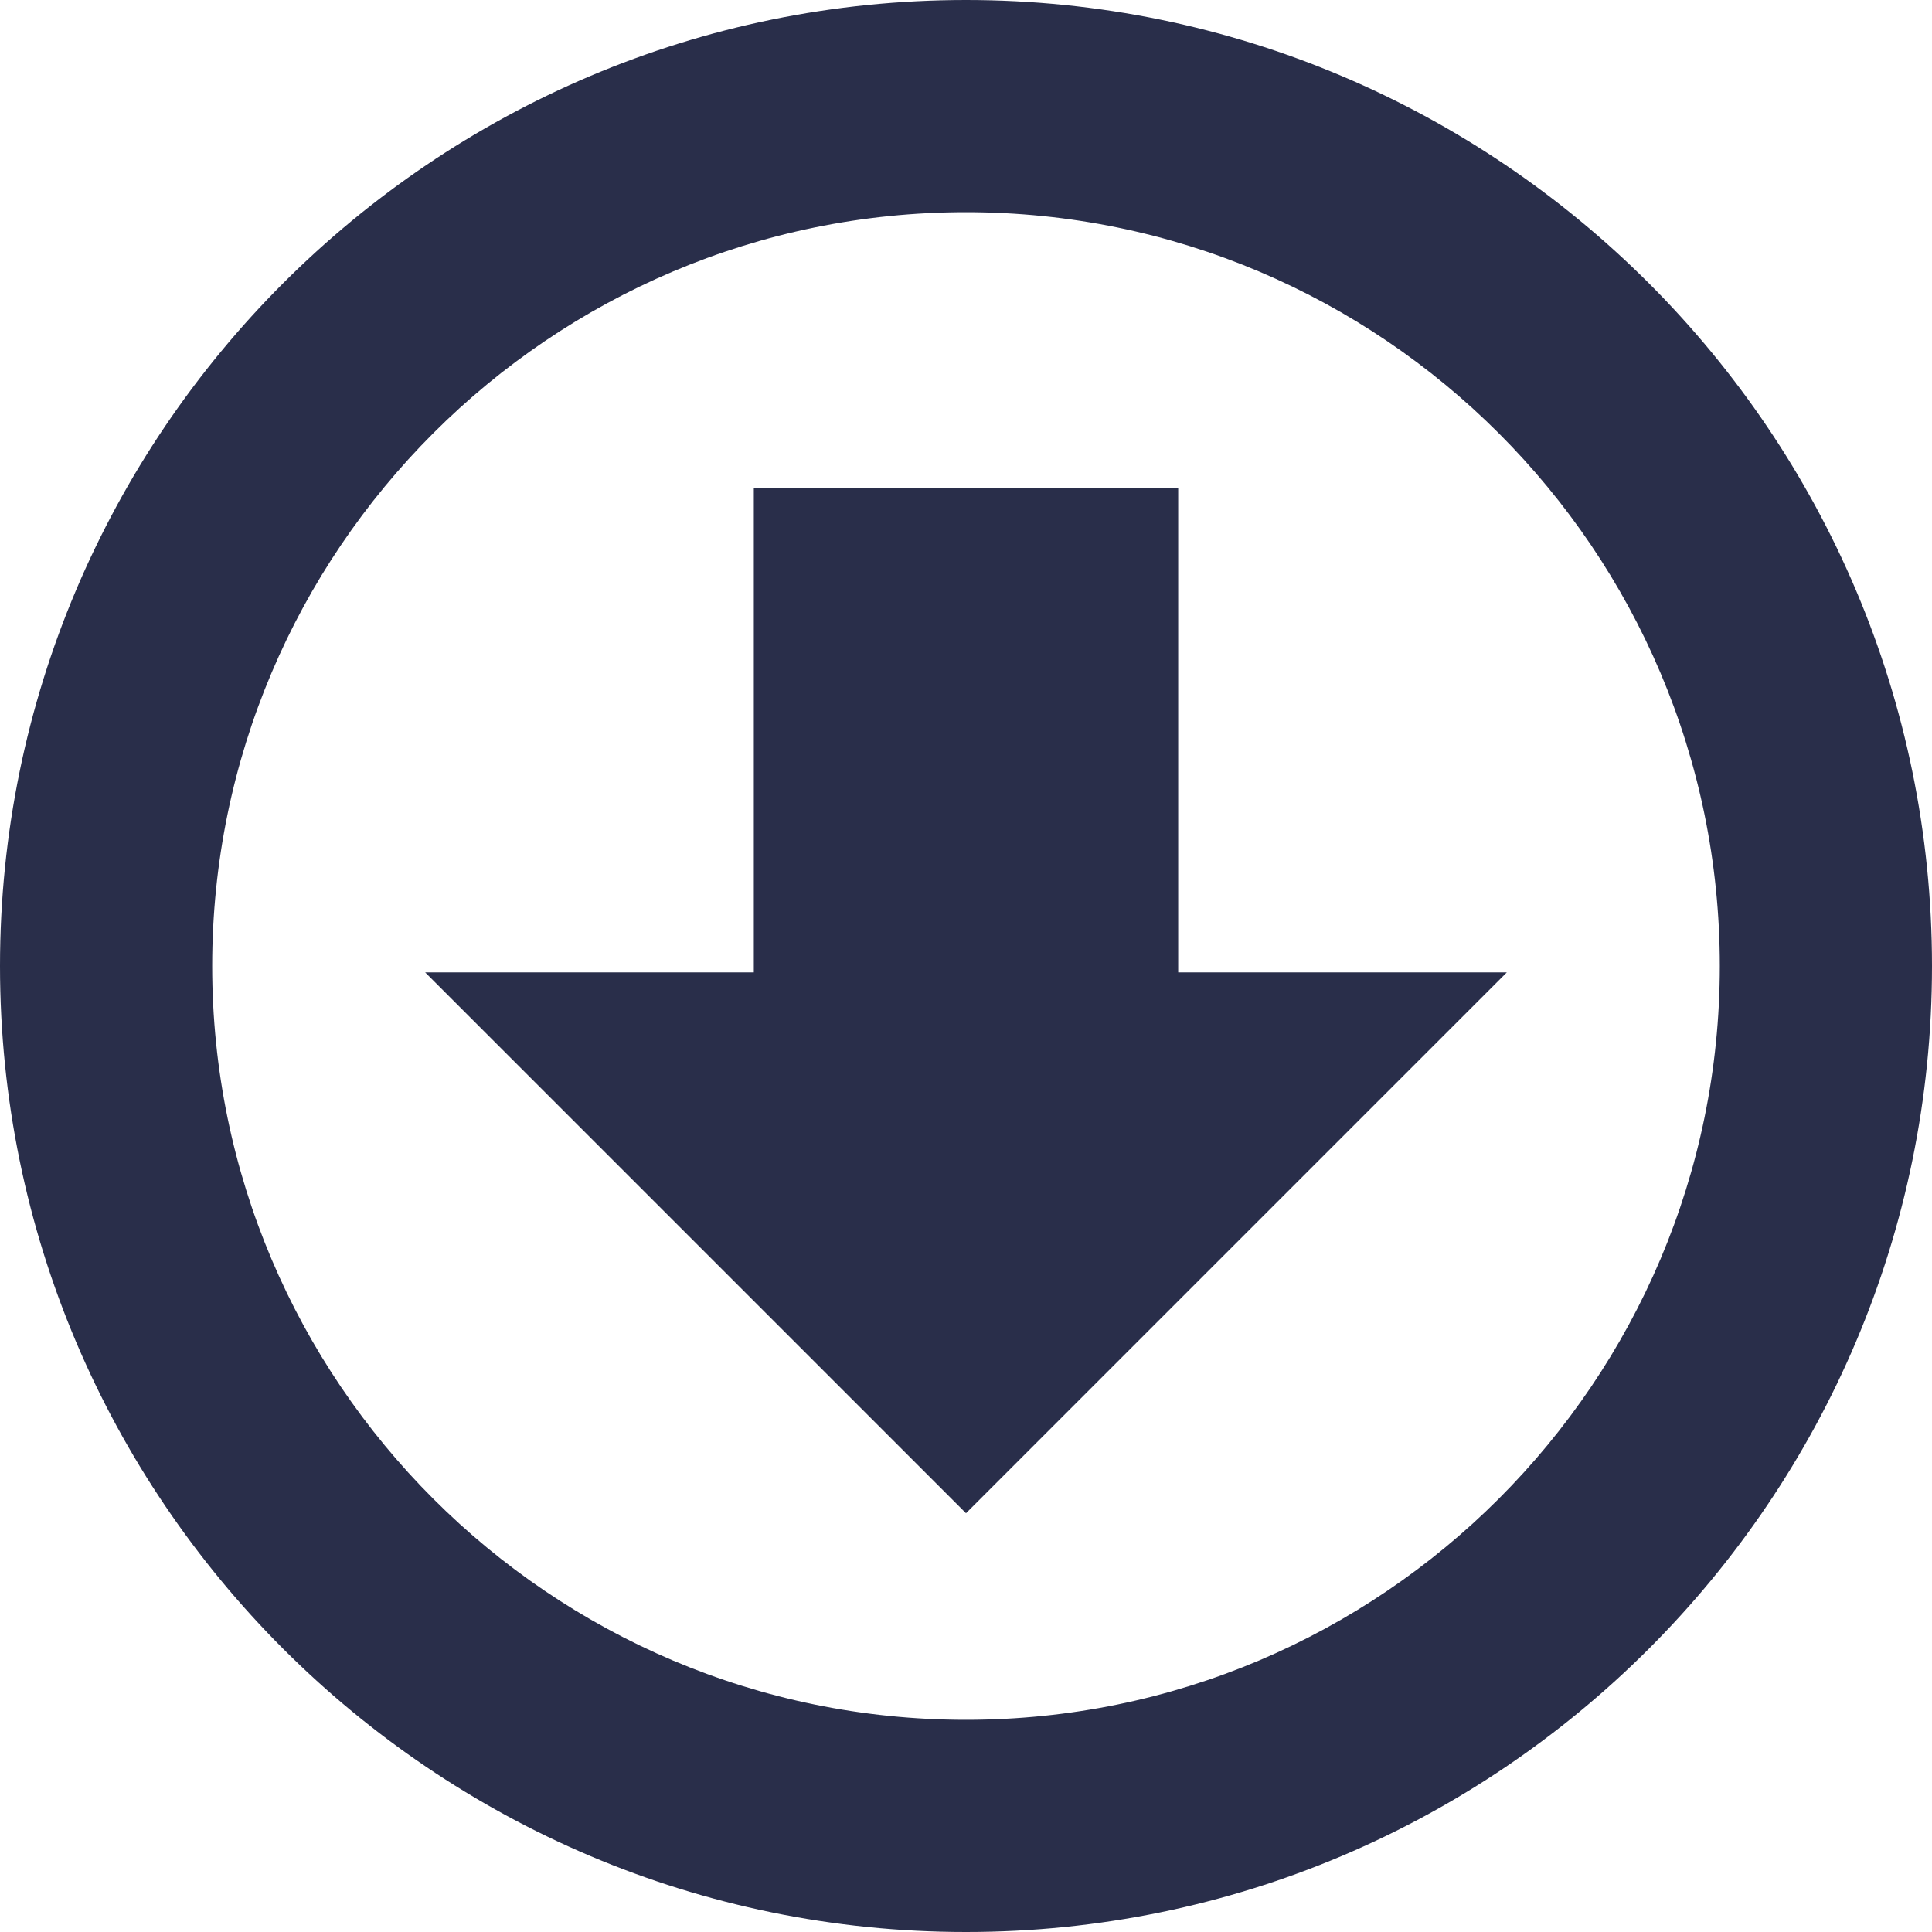 <?xml version="1.0" encoding="UTF-8"?><svg id="Layer_2" xmlns="http://www.w3.org/2000/svg" viewBox="0 0 24.22 24.22"><defs><style>.cls-1{fill:#292e4a;}</style></defs><g id="Layer_1-2"><g><polygon class="cls-1" points="12.11 18.97 18.89 12.19 14.77 12.19 14.77 6.12 9.45 6.12 9.45 12.19 5.33 12.19 12.11 18.97"/><path class="cls-1" d="M21.56,12.11c0-5.21-4.24-9.45-9.45-9.45S2.66,6.9,2.66,12.11s4.24,9.45,9.45,9.45,9.45-4.24,9.45-9.45M0,12.11C0,5.43,5.43,0,12.11,0s12.11,5.43,12.11,12.11-5.43,12.11-12.11,12.11S0,18.79,0,12.11"/></g></g></svg>